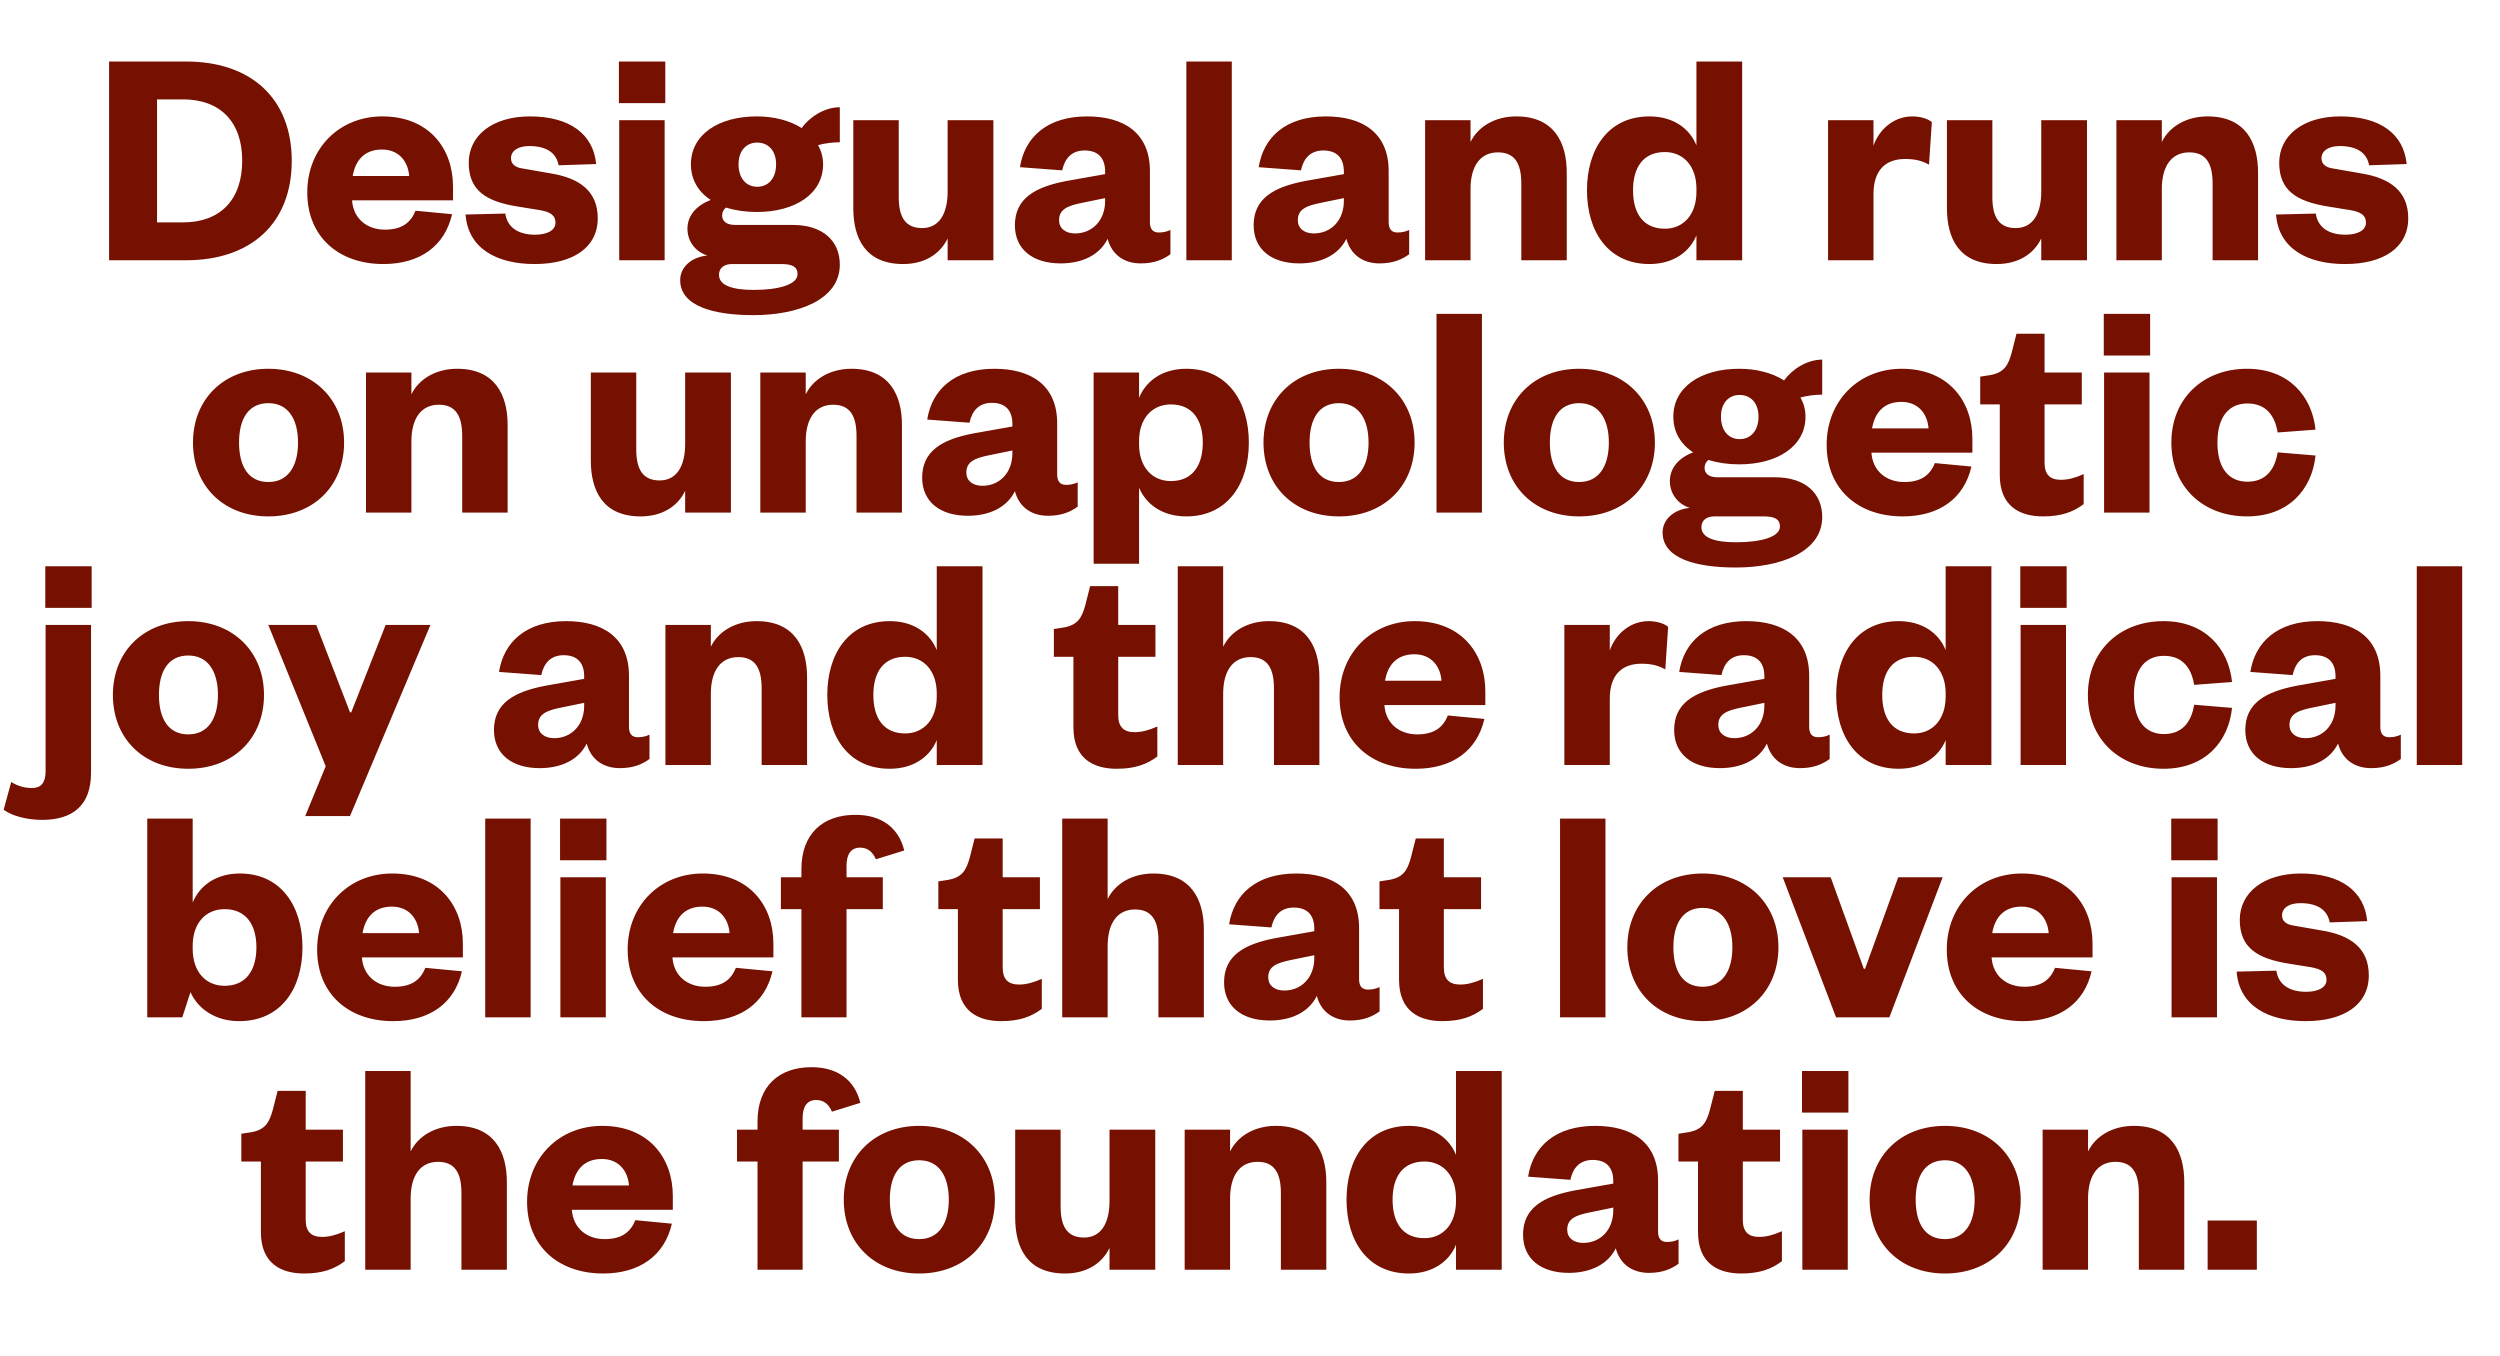<svg width="317" height="172" viewBox="0 0 317 172" fill="none" xmlns="http://www.w3.org/2000/svg">
<path d="M19.913 28.2H23.193C27.953 28.2 30.713 25.32 30.713 20.36C30.713 15.48 27.953 12.6 23.193 12.6H19.913V28.2ZM13.833 33V7.8H23.593C31.873 7.8 36.993 12.52 36.993 20.4C36.993 28.28 31.873 33 23.593 33H13.833ZM52.682 26.72L57.322 27.16C56.402 31.2 53.242 33.48 48.602 33.48C42.962 33.48 38.962 30.04 38.962 24.4C38.962 18.8 43.042 14.76 48.482 14.76C54.362 14.76 57.442 18.8 57.442 23.64V25.4H44.642C44.802 27.76 46.562 29.12 48.802 29.12C50.802 29.12 52.042 28.36 52.682 26.72ZM44.722 22.32H51.882C51.762 20.56 50.642 18.96 48.442 18.96C46.122 18.96 45.042 20.44 44.722 22.32ZM59.034 27.2L64.074 27.08C64.314 28.8 65.674 29.76 67.834 29.76C69.394 29.76 70.434 29.2 70.434 28.24C70.434 27.36 69.874 26.88 68.434 26.64L65.714 26.2C61.634 25.56 59.434 24.16 59.434 20.64C59.434 17.2 62.434 14.76 67.194 14.76C72.234 14.76 75.234 17 75.594 20.8L70.834 20.96C70.554 19.4 69.314 18.52 67.114 18.52C65.674 18.52 64.794 19.12 64.794 20.08C64.794 20.8 65.354 21.24 66.234 21.36L69.674 21.96C73.554 22.56 75.794 24.28 75.794 27.68C75.794 31.4 72.634 33.48 67.794 33.48C62.994 33.48 59.354 31.52 59.034 27.2ZM78.517 15.24H84.277V33H78.517V15.24ZM78.477 13.08V7.8H84.357V13.08H78.477ZM104.368 20.84C104.368 24.56 100.848 26.88 95.968 26.88C94.528 26.88 93.208 26.68 92.048 26.32C91.768 26.56 91.568 26.88 91.568 27.32C91.568 28 92.048 28.52 93.208 28.52H100.488C104.448 28.52 106.488 30.64 106.488 33.56C106.488 38 101.208 39.96 95.528 39.96C90.528 39.96 86.248 38.84 86.248 35.52C86.248 33.88 87.648 32.6 89.688 32.4C88.088 31.88 87.168 30.52 87.168 29C87.168 27.36 88.288 26.04 90.128 25.36C88.528 24.32 87.608 22.76 87.608 20.84C87.608 17.08 91.088 14.76 95.968 14.76C98.128 14.76 100.168 15.28 101.648 16.24C102.688 14.8 104.568 13.6 106.488 13.6V18.04C105.648 18.04 104.608 18.16 103.728 18.4C104.128 19.12 104.368 19.92 104.368 20.84ZM91.168 34.84C91.168 36.24 92.968 36.76 95.568 36.76C98.768 36.76 101.128 36.08 101.128 34.76C101.128 33.8 100.408 33.48 99.088 33.48H92.808C91.888 33.48 91.168 33.92 91.168 34.84ZM98.408 20.84C98.408 19.08 97.408 18.08 96.008 18.08C94.648 18.08 93.648 19.08 93.648 20.84C93.648 22.64 94.648 23.68 96.008 23.68C97.408 23.68 98.408 22.64 98.408 20.84ZM120.16 24.28V15.24H125.96V33H120.16V30.24C119.2 32.24 117.2 33.48 114.52 33.48C109.72 33.48 108.2 30.2 108.2 26.4V15.24H113.96V25C113.96 27.52 114.8 28.92 116.92 28.92C119.08 28.92 120.16 27.12 120.16 24.28ZM140.129 25.48V25.12L137.209 25.72C135.409 26.08 134.289 26.52 134.289 27.92C134.289 28.96 135.089 29.6 136.329 29.6C138.449 29.6 140.129 28 140.129 25.48ZM145.809 21.68V28.16C145.809 29.08 146.209 29.48 146.929 29.48C147.449 29.48 147.889 29.4 148.409 29.16V32.24C147.529 32.88 146.409 33.4 144.649 33.4C142.529 33.4 140.969 32.28 140.449 30.28C139.449 32.32 137.249 33.4 134.489 33.4C130.929 33.4 128.689 31.6 128.689 28.56C128.689 25.16 131.249 23.72 135.169 22.96L140.129 22.08V21.76C140.129 20.08 139.289 19.08 137.529 19.08C135.849 19.08 135.009 20.12 134.689 21.6L129.329 21.2C129.929 17.4 132.769 14.76 137.849 14.76C142.489 14.76 145.809 16.84 145.809 21.68ZM150.431 7.8H156.191V33H150.431V7.8ZM170.402 25.48V25.12L167.482 25.72C165.682 26.08 164.562 26.52 164.562 27.92C164.562 28.96 165.362 29.6 166.602 29.6C168.722 29.6 170.402 28 170.402 25.48ZM176.082 21.68V28.16C176.082 29.08 176.482 29.48 177.202 29.48C177.722 29.48 178.162 29.4 178.682 29.16V32.24C177.802 32.88 176.682 33.4 174.922 33.4C172.802 33.4 171.242 32.28 170.722 30.28C169.722 32.32 167.522 33.4 164.762 33.4C161.202 33.4 158.962 31.6 158.962 28.56C158.962 25.16 161.522 23.72 165.442 22.96L170.402 22.08V21.76C170.402 20.08 169.562 19.08 167.802 19.08C166.122 19.08 165.282 20.12 164.962 21.6L159.602 21.2C160.202 17.4 163.042 14.76 168.122 14.76C172.762 14.76 176.082 16.84 176.082 21.68ZM186.464 23.96V33H180.704V15.24H186.464V18C187.424 16.04 189.584 14.76 192.264 14.76C197.064 14.76 198.664 18.08 198.664 21.88V33H192.904V23.28C192.904 20.72 192.064 19.32 189.944 19.32C187.624 19.32 186.464 21.16 186.464 23.96ZM215.108 24.32V23.92C215.108 21.08 213.468 19.28 211.108 19.28C208.348 19.28 207.068 21.24 207.068 24.12C207.068 27.04 208.348 29 211.108 29C213.468 29 215.108 27.2 215.108 24.32ZM215.108 33V29.84C214.268 31.92 212.188 33.48 209.148 33.48C203.908 33.48 201.228 29.36 201.228 24.12C201.228 18.92 203.908 14.76 209.148 14.76C212.188 14.76 214.268 16.32 215.108 18.44V7.8H220.908V33H215.108ZM244.958 15.48L244.598 20.88C243.678 20.36 242.798 20.16 241.558 20.16C239.158 20.16 237.558 21.52 237.558 24.6V33H231.798V15.24H237.558V18.48C238.238 16.48 240.078 14.76 242.478 14.76C243.558 14.76 244.478 15.08 244.958 15.48ZM258.831 24.28V15.24H264.631V33H258.831V30.24C257.871 32.24 255.871 33.48 253.191 33.48C248.391 33.48 246.871 30.2 246.871 26.4V15.24H252.631V25C252.631 27.52 253.471 28.92 255.591 28.92C257.751 28.92 258.831 27.12 258.831 24.28ZM274.12 23.96V33H268.36V15.24H274.12V18C275.08 16.04 277.24 14.76 279.92 14.76C284.72 14.76 286.32 18.08 286.32 21.88V33H280.56V23.28C280.56 20.72 279.72 19.32 277.6 19.32C275.28 19.32 274.12 21.16 274.12 23.96ZM288.604 27.2L293.644 27.08C293.884 28.8 295.244 29.76 297.404 29.76C298.964 29.76 300.004 29.2 300.004 28.24C300.004 27.36 299.444 26.88 298.004 26.64L295.284 26.2C291.204 25.56 289.004 24.16 289.004 20.64C289.004 17.2 292.004 14.76 296.764 14.76C301.804 14.76 304.804 17 305.164 20.8L300.404 20.96C300.124 19.4 298.884 18.52 296.684 18.52C295.244 18.52 294.364 19.12 294.364 20.08C294.364 20.8 294.924 21.24 295.804 21.36L299.244 21.96C303.124 22.56 305.364 24.28 305.364 27.68C305.364 31.4 302.204 33.48 297.364 33.48C292.564 33.48 288.924 31.52 288.604 27.2ZM30.31 56.12C30.31 59.08 31.47 61.12 34.03 61.12C36.55 61.12 37.79 59.08 37.79 56.12C37.79 53.16 36.55 51.12 34.03 51.12C31.47 51.12 30.31 53.16 30.31 56.12ZM43.63 56.12C43.63 61.64 39.71 65.48 34.03 65.48C28.35 65.48 24.47 61.64 24.47 56.12C24.47 50.64 28.35 46.76 34.03 46.76C39.71 46.76 43.63 50.64 43.63 56.12ZM52.167 55.96V65H46.407V47.24H52.167V50C53.127 48.04 55.287 46.76 57.967 46.76C62.767 46.76 64.367 50.08 64.367 53.88V65H58.607V55.28C58.607 52.72 57.767 51.32 55.647 51.32C53.327 51.32 52.167 53.16 52.167 55.96ZM86.878 56.28V47.24H92.678V65H86.878V62.24C85.918 64.24 83.918 65.48 81.238 65.48C76.438 65.48 74.918 62.2 74.918 58.4V47.24H80.678V57C80.678 59.52 81.518 60.92 83.638 60.92C85.798 60.92 86.878 59.12 86.878 56.28ZM102.167 55.96V65H96.407V47.24H102.167V50C103.127 48.04 105.287 46.76 107.967 46.76C112.767 46.76 114.367 50.08 114.367 53.88V65H108.607V55.28C108.607 52.72 107.767 51.32 105.647 51.32C103.327 51.32 102.167 53.16 102.167 55.96ZM128.371 57.48V57.12L125.451 57.72C123.651 58.08 122.531 58.52 122.531 59.92C122.531 60.96 123.331 61.6 124.571 61.6C126.691 61.6 128.371 60 128.371 57.48ZM134.051 53.68V60.16C134.051 61.08 134.451 61.48 135.171 61.48C135.691 61.48 136.131 61.4 136.651 61.16V64.24C135.771 64.88 134.651 65.4 132.891 65.4C130.771 65.4 129.211 64.28 128.691 62.28C127.691 64.32 125.491 65.4 122.731 65.4C119.171 65.4 116.931 63.6 116.931 60.56C116.931 57.16 119.491 55.72 123.411 54.96L128.371 54.08V53.76C128.371 52.08 127.531 51.08 125.771 51.08C124.091 51.08 123.251 52.12 122.931 53.6L117.571 53.2C118.171 49.4 121.011 46.76 126.091 46.76C130.731 46.76 134.051 48.84 134.051 53.68ZM144.433 55.92V56.32C144.433 59.2 146.073 61 148.473 61C151.193 61 152.513 59.04 152.513 56.12C152.513 53.24 151.193 51.28 148.473 51.28C146.073 51.28 144.433 53.08 144.433 55.92ZM144.433 61.84V71.48H138.673V47.24H144.433V50.44C145.313 48.32 147.353 46.76 150.433 46.76C155.633 46.76 158.353 50.92 158.353 56.12C158.353 61.36 155.633 65.48 150.433 65.48C147.353 65.48 145.313 63.92 144.433 61.84ZM166.052 56.12C166.052 59.08 167.212 61.12 169.772 61.12C172.292 61.12 173.532 59.08 173.532 56.12C173.532 53.16 172.292 51.12 169.772 51.12C167.212 51.12 166.052 53.16 166.052 56.12ZM179.372 56.12C179.372 61.64 175.452 65.48 169.772 65.48C164.092 65.48 160.212 61.64 160.212 56.12C160.212 50.64 164.092 46.76 169.772 46.76C175.452 46.76 179.372 50.64 179.372 56.12ZM182.15 39.8H187.91V65H182.15V39.8ZM196.521 56.12C196.521 59.08 197.681 61.12 200.241 61.12C202.761 61.12 204.001 59.08 204.001 56.12C204.001 53.16 202.761 51.12 200.241 51.12C197.681 51.12 196.521 53.16 196.521 56.12ZM209.841 56.12C209.841 61.64 205.921 65.48 200.241 65.48C194.561 65.48 190.681 61.64 190.681 56.12C190.681 50.64 194.561 46.76 200.241 46.76C205.921 46.76 209.841 50.64 209.841 56.12ZM228.938 52.84C228.938 56.56 225.418 58.88 220.538 58.88C219.098 58.88 217.778 58.68 216.618 58.32C216.338 58.56 216.138 58.88 216.138 59.32C216.138 60 216.618 60.52 217.778 60.52H225.058C229.018 60.52 231.058 62.64 231.058 65.56C231.058 70 225.778 71.96 220.098 71.96C215.098 71.96 210.818 70.84 210.818 67.52C210.818 65.88 212.218 64.6 214.258 64.4C212.658 63.88 211.738 62.52 211.738 61C211.738 59.36 212.858 58.04 214.698 57.36C213.098 56.32 212.178 54.76 212.178 52.84C212.178 49.08 215.658 46.76 220.538 46.76C222.698 46.76 224.738 47.28 226.218 48.24C227.258 46.8 229.138 45.6 231.058 45.6V50.04C230.218 50.04 229.178 50.16 228.298 50.4C228.698 51.12 228.938 51.92 228.938 52.84ZM215.738 66.84C215.738 68.24 217.538 68.76 220.138 68.76C223.338 68.76 225.698 68.08 225.698 66.76C225.698 65.8 224.978 65.48 223.658 65.48H217.378C216.458 65.48 215.738 65.92 215.738 66.84ZM222.978 52.84C222.978 51.08 221.978 50.08 220.578 50.08C219.218 50.08 218.218 51.08 218.218 52.84C218.218 54.64 219.218 55.68 220.578 55.68C221.978 55.68 222.978 54.64 222.978 52.84ZM245.338 58.72L249.978 59.16C249.058 63.2 245.898 65.48 241.258 65.48C235.618 65.48 231.618 62.04 231.618 56.4C231.618 50.8 235.698 46.76 241.138 46.76C247.018 46.76 250.098 50.8 250.098 55.64V57.4H237.298C237.458 59.76 239.218 61.12 241.458 61.12C243.458 61.12 244.698 60.36 245.338 58.72ZM237.378 54.32H244.538C244.418 52.56 243.298 50.96 241.098 50.96C238.778 50.96 237.698 52.44 237.378 54.32ZM253.571 60.24V51.28H251.091V47.76L252.371 47.56C254.131 47.24 254.651 46.32 255.091 44.68L255.691 42.32H259.251V47.24H263.971V51.28H259.251V58.68C259.251 60.2 259.971 60.84 261.331 60.84C262.211 60.84 263.131 60.6 264.211 60.12V63.92C262.891 64.92 261.371 65.48 259.051 65.48C256.171 65.48 253.571 64.24 253.571 60.24ZM266.798 47.24H272.558V65H266.798V47.24ZM266.758 45.08V39.8H272.638V45.08H266.758ZM275.329 56.12C275.329 50.52 279.369 46.76 284.929 46.76C290.209 46.76 293.169 50.24 293.609 54.48L288.809 54.84C288.409 52.44 287.129 51.16 284.969 51.16C282.729 51.16 281.169 52.72 281.169 56.12C281.169 59.52 282.729 61.08 284.969 61.08C287.129 61.08 288.409 59.76 288.809 57.36L293.609 57.76C293.169 62.04 290.209 65.48 284.929 65.48C279.369 65.48 275.329 61.76 275.329 56.12ZM11.542 79.24V98C11.542 102.12 9.222 103.96 5.342 103.96C3.422 103.96 1.582 103.48 0.462 102.68L1.422 99.16C2.342 99.72 3.182 99.92 4.062 99.92C5.182 99.92 5.782 99.28 5.782 97.8V79.24H11.542ZM5.742 77.08V71.8H11.622V77.08H5.742ZM20.154 88.12C20.154 91.08 21.314 93.12 23.874 93.12C26.394 93.12 27.634 91.08 27.634 88.12C27.634 85.16 26.394 83.12 23.874 83.12C21.314 83.12 20.154 85.16 20.154 88.12ZM33.474 88.12C33.474 93.64 29.554 97.48 23.874 97.48C18.194 97.48 14.314 93.64 14.314 88.12C14.314 82.64 18.194 78.76 23.874 78.76C29.554 78.76 33.474 82.64 33.474 88.12ZM44.38 103.48H38.7L41.3 97.16L34.02 79.24H40.099L44.38 90.32H44.539L48.9 79.24H54.58L44.38 103.48ZM74.074 89.48V89.12L71.154 89.72C69.354 90.08 68.234 90.52 68.234 91.92C68.234 92.96 69.034 93.6 70.274 93.6C72.394 93.6 74.074 92 74.074 89.48ZM79.754 85.68V92.16C79.754 93.08 80.154 93.48 80.874 93.48C81.394 93.48 81.834 93.4 82.354 93.16V96.24C81.474 96.88 80.354 97.4 78.594 97.4C76.474 97.4 74.914 96.28 74.394 94.28C73.394 96.32 71.194 97.4 68.434 97.4C64.874 97.4 62.634 95.6 62.634 92.56C62.634 89.16 65.194 87.72 69.114 86.96L74.074 86.08V85.76C74.074 84.08 73.234 83.08 71.474 83.08C69.794 83.08 68.954 84.12 68.634 85.6L63.274 85.2C63.874 81.4 66.714 78.76 71.794 78.76C76.434 78.76 79.754 80.84 79.754 85.68ZM90.136 87.96V97H84.376V79.24H90.136V82C91.096 80.04 93.256 78.76 95.936 78.76C100.736 78.76 102.336 82.08 102.336 85.88V97H96.576V87.28C96.576 84.72 95.736 83.32 93.616 83.32C91.296 83.32 90.136 85.16 90.136 87.96ZM118.78 88.32V87.92C118.78 85.08 117.14 83.28 114.78 83.28C112.02 83.28 110.74 85.24 110.74 88.12C110.74 91.04 112.02 93 114.78 93C117.14 93 118.78 91.2 118.78 88.32ZM118.78 97V93.84C117.94 95.92 115.86 97.48 112.82 97.48C107.58 97.48 104.9 93.36 104.9 88.12C104.9 82.92 107.58 78.76 112.82 78.76C115.86 78.76 117.94 80.32 118.78 82.44V71.8H124.58V97H118.78ZM136.11 92.24V83.28H133.63V79.76L134.91 79.56C136.67 79.24 137.19 78.32 137.63 76.68L138.23 74.32H141.79V79.24H146.51V83.28H141.79V90.68C141.79 92.2 142.51 92.84 143.87 92.84C144.75 92.84 145.67 92.6 146.75 92.12V95.92C145.43 96.92 143.91 97.48 141.59 97.48C138.71 97.48 136.11 96.24 136.11 92.24ZM155.097 87.96V97H149.337V71.8H155.097V82C156.057 80.04 158.217 78.76 160.897 78.76C165.697 78.76 167.297 82.08 167.297 85.88V97H161.537V87.28C161.537 84.72 160.697 83.32 158.577 83.32C156.257 83.32 155.097 85.16 155.097 87.96ZM183.58 90.72L188.22 91.16C187.3 95.2 184.14 97.48 179.5 97.48C173.86 97.48 169.86 94.04 169.86 88.4C169.86 82.8 173.94 78.76 179.38 78.76C185.26 78.76 188.34 82.8 188.34 87.64V89.4H175.54C175.7 91.76 177.46 93.12 179.7 93.12C181.7 93.12 182.94 92.36 183.58 90.72ZM175.62 86.32H182.78C182.66 84.56 181.54 82.96 179.34 82.96C177.02 82.96 175.94 84.44 175.62 86.32ZM211.52 79.48L211.16 84.88C210.24 84.36 209.36 84.16 208.12 84.16C205.72 84.16 204.12 85.52 204.12 88.6V97H198.36V79.24H204.12V82.48C204.8 80.48 206.64 78.76 209.04 78.76C210.12 78.76 211.04 79.08 211.52 79.48ZM223.722 89.48V89.12L220.802 89.72C219.002 90.08 217.882 90.52 217.882 91.92C217.882 92.96 218.682 93.6 219.922 93.6C222.042 93.6 223.722 92 223.722 89.48ZM229.402 85.68V92.16C229.402 93.08 229.802 93.48 230.522 93.48C231.042 93.48 231.482 93.4 232.002 93.16V96.24C231.122 96.88 230.002 97.4 228.242 97.4C226.122 97.4 224.562 96.28 224.042 94.28C223.042 96.32 220.842 97.4 218.082 97.4C214.522 97.4 212.282 95.6 212.282 92.56C212.282 89.16 214.842 87.72 218.762 86.96L223.722 86.08V85.76C223.722 84.08 222.882 83.08 221.122 83.08C219.442 83.08 218.602 84.12 218.282 85.6L212.922 85.2C213.522 81.4 216.362 78.76 221.442 78.76C226.082 78.76 229.402 80.84 229.402 85.68ZM246.709 88.32V87.92C246.709 85.08 245.069 83.28 242.709 83.28C239.949 83.28 238.669 85.24 238.669 88.12C238.669 91.04 239.949 93 242.709 93C245.069 93 246.709 91.2 246.709 88.32ZM246.709 97V93.84C245.869 95.92 243.789 97.48 240.749 97.48C235.509 97.48 232.829 93.36 232.829 88.12C232.829 82.92 235.509 78.76 240.749 78.76C243.789 78.76 245.869 80.32 246.709 82.44V71.8H252.509V97H246.709ZM256.212 79.24H261.972V97H256.212V79.24ZM256.172 77.08V71.8H262.052V77.08H256.172ZM264.743 88.12C264.743 82.52 268.783 78.76 274.343 78.76C279.623 78.76 282.583 82.24 283.023 86.48L278.223 86.84C277.823 84.44 276.543 83.16 274.383 83.16C272.143 83.16 270.583 84.72 270.583 88.12C270.583 91.52 272.143 93.08 274.383 93.08C276.543 93.08 277.823 91.76 278.223 89.36L283.023 89.76C282.583 94.04 279.623 97.48 274.343 97.48C268.783 97.48 264.743 93.76 264.743 88.12ZM296.144 89.48V89.12L293.224 89.72C291.424 90.08 290.304 90.52 290.304 91.92C290.304 92.96 291.104 93.6 292.344 93.6C294.464 93.6 296.144 92 296.144 89.48ZM301.824 85.68V92.16C301.824 93.08 302.224 93.48 302.944 93.48C303.464 93.48 303.904 93.4 304.424 93.16V96.24C303.544 96.88 302.424 97.4 300.664 97.4C298.544 97.4 296.984 96.28 296.464 94.28C295.464 96.32 293.264 97.4 290.504 97.4C286.944 97.4 284.704 95.6 284.704 92.56C284.704 89.16 287.264 87.72 291.184 86.96L296.144 86.08V85.76C296.144 84.08 295.304 83.08 293.544 83.08C291.864 83.08 291.024 84.12 290.704 85.6L285.344 85.2C285.944 81.4 288.784 78.76 293.864 78.76C298.504 78.76 301.824 80.84 301.824 85.68ZM306.446 71.8H312.206V97H306.446V71.8ZM24.433 119.92V120.32C24.433 123.2 26.073 125 28.473 125C31.193 125 32.513 123.04 32.513 120.12C32.513 117.24 31.193 115.28 28.473 115.28C26.073 115.28 24.433 117.08 24.433 119.92ZM24.153 125.8L23.113 129H18.673V103.8H24.433V114.44C25.313 112.32 27.353 110.76 30.433 110.76C35.633 110.76 38.353 114.92 38.353 120.12C38.353 125.36 35.633 129.48 30.313 129.48C27.353 129.48 25.113 127.96 24.153 125.8ZM53.932 122.72L58.572 123.16C57.652 127.2 54.492 129.48 49.852 129.48C44.212 129.48 40.212 126.04 40.212 120.4C40.212 114.8 44.292 110.76 49.732 110.76C55.612 110.76 58.692 114.8 58.692 119.64V121.4H45.892C46.052 123.76 47.812 125.12 50.052 125.12C52.052 125.12 53.292 124.36 53.932 122.72ZM45.972 118.32H53.132C53.012 116.56 51.892 114.96 49.692 114.96C47.372 114.96 46.292 116.44 45.972 118.32ZM61.525 103.8H67.284V129H61.525V103.8ZM71.056 111.24H76.816V129H71.056V111.24ZM71.016 109.08V103.8H76.896V109.08H71.016ZM93.307 122.72L97.947 123.16C97.027 127.2 93.867 129.48 89.227 129.48C83.587 129.48 79.587 126.04 79.587 120.4C79.587 114.8 83.667 110.76 89.107 110.76C94.987 110.76 98.067 114.8 98.067 119.64V121.4H85.267C85.427 123.76 87.187 125.12 89.427 125.12C91.427 125.12 92.667 124.36 93.307 122.72ZM85.347 118.32H92.507C92.387 116.56 91.267 114.96 89.067 114.96C86.747 114.96 85.667 116.44 85.347 118.32ZM101.62 115.28H99.019V111.24H101.62V110.2C101.62 105.76 104.3 103.32 108.46 103.32C111.74 103.32 113.94 104.92 114.66 107.84L111.06 108.96C110.66 108.04 110.06 107.48 109.06 107.48C107.82 107.48 107.34 108.44 107.34 109.76V111.24H111.94V115.28H107.34V129H101.62V115.28ZM121.461 124.24V115.28H118.981V111.76L120.261 111.56C122.021 111.24 122.541 110.32 122.981 108.68L123.581 106.32H127.141V111.24H131.861V115.28H127.141V122.68C127.141 124.2 127.861 124.84 129.221 124.84C130.101 124.84 131.021 124.6 132.101 124.12V127.92C130.781 128.92 129.261 129.48 126.941 129.48C124.061 129.48 121.461 128.24 121.461 124.24ZM140.449 119.96V129H134.689V103.8H140.449V114C141.409 112.04 143.569 110.76 146.249 110.76C151.049 110.76 152.649 114.08 152.649 117.88V129H146.889V119.28C146.889 116.72 146.049 115.32 143.929 115.32C141.609 115.32 140.449 117.16 140.449 119.96ZM166.652 121.48V121.12L163.732 121.72C161.932 122.08 160.812 122.52 160.812 123.92C160.812 124.96 161.612 125.6 162.852 125.6C164.972 125.6 166.652 124 166.652 121.48ZM172.332 117.68V124.16C172.332 125.08 172.732 125.48 173.452 125.48C173.972 125.48 174.412 125.4 174.932 125.16V128.24C174.052 128.88 172.932 129.4 171.172 129.4C169.052 129.4 167.492 128.28 166.972 126.28C165.972 128.32 163.772 129.4 161.012 129.4C157.452 129.4 155.212 127.6 155.212 124.56C155.212 121.16 157.772 119.72 161.692 118.96L166.652 118.08V117.76C166.652 116.08 165.812 115.08 164.052 115.08C162.372 115.08 161.532 116.12 161.212 117.6L155.852 117.2C156.452 113.4 159.292 110.76 164.372 110.76C169.012 110.76 172.332 112.84 172.332 117.68ZM177.399 124.24V115.28H174.919V111.76L176.199 111.56C177.959 111.24 178.479 110.32 178.919 108.68L179.519 106.32H183.079V111.24H187.799V115.28H183.079V122.68C183.079 124.2 183.799 124.84 185.159 124.84C186.039 124.84 186.959 124.6 188.039 124.12V127.92C186.719 128.92 185.199 129.48 182.879 129.48C179.999 129.48 177.399 128.24 177.399 124.24ZM197.814 103.8H203.574V129H197.814V103.8ZM212.185 120.12C212.185 123.08 213.345 125.12 215.905 125.12C218.425 125.12 219.665 123.08 219.665 120.12C219.665 117.16 218.425 115.12 215.905 115.12C213.345 115.12 212.185 117.16 212.185 120.12ZM225.505 120.12C225.505 125.64 221.585 129.48 215.905 129.48C210.225 129.48 206.345 125.64 206.345 120.12C206.345 114.64 210.225 110.76 215.905 110.76C221.585 110.76 225.505 114.64 225.505 120.12ZM239.571 129H232.811L226.051 111.24H232.131L236.331 122.84H236.491L240.691 111.24H246.331L239.571 129ZM260.573 122.72L265.213 123.16C264.293 127.2 261.133 129.48 256.493 129.48C250.853 129.48 246.853 126.04 246.853 120.4C246.853 114.8 250.933 110.76 256.373 110.76C262.253 110.76 265.333 114.8 265.333 119.64V121.4H252.533C252.693 123.76 254.453 125.12 256.693 125.12C258.693 125.12 259.933 124.36 260.573 122.72ZM252.613 118.32H259.773C259.653 116.56 258.533 114.96 256.333 114.96C254.013 114.96 252.933 116.44 252.613 118.32ZM275.353 111.24H281.113V129H275.353V111.24ZM275.313 109.08V103.8H281.193V109.08H275.313ZM283.604 123.2L288.644 123.08C288.884 124.8 290.244 125.76 292.404 125.76C293.964 125.76 295.004 125.2 295.004 124.24C295.004 123.36 294.444 122.88 293.004 122.64L290.284 122.2C286.204 121.56 284.004 120.16 284.004 116.64C284.004 113.2 287.004 110.76 291.764 110.76C296.804 110.76 299.804 113 300.164 116.8L295.404 116.96C295.124 115.4 293.884 114.52 291.684 114.52C290.244 114.52 289.364 115.12 289.364 116.08C289.364 116.8 289.924 117.24 290.804 117.36L294.244 117.96C298.124 118.56 300.364 120.28 300.364 123.68C300.364 127.4 297.204 129.48 292.364 129.48C287.564 129.48 283.924 127.52 283.604 123.2ZM33.083 156.24V147.28H30.602V143.76L31.883 143.56C33.642 143.24 34.163 142.32 34.602 140.68L35.203 138.32H38.763V143.24H43.483V147.28H38.763V154.68C38.763 156.2 39.483 156.84 40.843 156.84C41.722 156.84 42.642 156.6 43.722 156.12V159.92C42.403 160.92 40.883 161.48 38.562 161.48C35.682 161.48 33.083 160.24 33.083 156.24ZM52.07 151.96V161H46.31V135.8H52.07V146C53.03 144.04 55.19 142.76 57.87 142.76C62.67 142.76 64.27 146.08 64.27 149.88V161H58.51V151.28C58.51 148.72 57.67 147.32 55.55 147.32C53.23 147.32 52.07 149.16 52.07 151.96ZM80.553 154.72L85.193 155.16C84.273 159.2 81.113 161.48 76.473 161.48C70.833 161.48 66.833 158.04 66.833 152.4C66.833 146.8 70.913 142.76 76.353 142.76C82.233 142.76 85.313 146.8 85.313 151.64V153.4H72.513C72.673 155.76 74.433 157.12 76.673 157.12C78.673 157.12 79.913 156.36 80.553 154.72ZM72.593 150.32H79.753C79.633 148.56 78.513 146.96 76.313 146.96C73.993 146.96 72.913 148.44 72.593 150.32ZM96.053 147.28H93.453V143.24H96.053V142.2C96.053 137.76 98.733 135.32 102.893 135.32C106.173 135.32 108.373 136.92 109.093 139.84L105.493 140.96C105.093 140.04 104.493 139.48 103.493 139.48C102.253 139.48 101.773 140.44 101.773 141.76V143.24H106.373V147.28H101.773V161H96.053V147.28ZM112.829 152.12C112.829 155.08 113.989 157.12 116.549 157.12C119.069 157.12 120.309 155.08 120.309 152.12C120.309 149.16 119.069 147.12 116.549 147.12C113.989 147.12 112.829 149.16 112.829 152.12ZM126.149 152.12C126.149 157.64 122.229 161.48 116.549 161.48C110.869 161.48 106.989 157.64 106.989 152.12C106.989 146.64 110.869 142.76 116.549 142.76C122.229 142.76 126.149 146.64 126.149 152.12ZM140.687 152.28V143.24H146.487V161H140.687V158.24C139.727 160.24 137.727 161.48 135.047 161.48C130.247 161.48 128.727 158.2 128.727 154.4V143.24H134.487V153C134.487 155.52 135.327 156.92 137.447 156.92C139.607 156.92 140.687 155.12 140.687 152.28ZM155.976 151.96V161H150.216V143.24H155.976V146C156.936 144.04 159.096 142.76 161.776 142.76C166.576 142.76 168.176 146.08 168.176 149.88V161H162.416V151.28C162.416 148.72 161.576 147.32 159.456 147.32C157.136 147.32 155.976 149.16 155.976 151.96ZM184.619 152.32V151.92C184.619 149.08 182.979 147.28 180.619 147.28C177.859 147.28 176.579 149.24 176.579 152.12C176.579 155.04 177.859 157 180.619 157C182.979 157 184.619 155.2 184.619 152.32ZM184.619 161V157.84C183.779 159.92 181.699 161.48 178.659 161.48C173.419 161.48 170.739 157.36 170.739 152.12C170.739 146.92 173.419 142.76 178.659 142.76C181.699 142.76 183.779 144.32 184.619 146.44V135.8H190.419V161H184.619ZM204.562 153.48V153.12L201.642 153.72C199.842 154.08 198.722 154.52 198.722 155.92C198.722 156.96 199.522 157.6 200.762 157.6C202.882 157.6 204.562 156 204.562 153.48ZM210.242 149.68V156.16C210.242 157.08 210.642 157.48 211.362 157.48C211.882 157.48 212.322 157.4 212.842 157.16V160.24C211.962 160.88 210.842 161.4 209.082 161.4C206.962 161.4 205.402 160.28 204.882 158.28C203.882 160.32 201.682 161.4 198.922 161.4C195.362 161.4 193.122 159.6 193.122 156.56C193.122 153.16 195.682 151.72 199.602 150.96L204.562 150.08V149.76C204.562 148.08 203.722 147.08 201.962 147.08C200.282 147.08 199.442 148.12 199.122 149.6L193.762 149.2C194.362 145.4 197.202 142.76 202.282 142.76C206.922 142.76 210.242 144.84 210.242 149.68ZM215.309 156.24V147.28H212.829V143.76L214.109 143.56C215.869 143.24 216.389 142.32 216.829 140.68L217.429 138.32H220.989V143.24H225.709V147.28H220.989V154.68C220.989 156.2 221.709 156.84 223.069 156.84C223.949 156.84 224.869 156.6 225.949 156.12V159.92C224.629 160.92 223.109 161.48 220.789 161.48C217.909 161.48 215.309 160.24 215.309 156.24ZM228.536 143.24H234.296V161H228.536V143.24ZM228.496 141.08V135.8H234.376V141.08H228.496ZM242.907 152.12C242.907 155.08 244.067 157.12 246.627 157.12C249.147 157.12 250.387 155.08 250.387 152.12C250.387 149.16 249.147 147.12 246.627 147.12C244.067 147.12 242.907 149.16 242.907 152.12ZM256.227 152.12C256.227 157.64 252.307 161.48 246.627 161.48C240.947 161.48 237.067 157.64 237.067 152.12C237.067 146.64 240.947 142.76 246.627 142.76C252.307 142.76 256.227 146.64 256.227 152.12ZM264.765 151.96V161H259.005V143.24H264.765V146C265.725 144.04 267.885 142.76 270.565 142.76C275.365 142.76 276.965 146.08 276.965 149.88V161H271.205V151.28C271.205 148.72 270.365 147.32 268.245 147.32C265.925 147.32 264.765 149.16 264.765 151.96ZM279.928 161V154.76H286.168V161H279.928Z" fill="#761000"/>
</svg>
